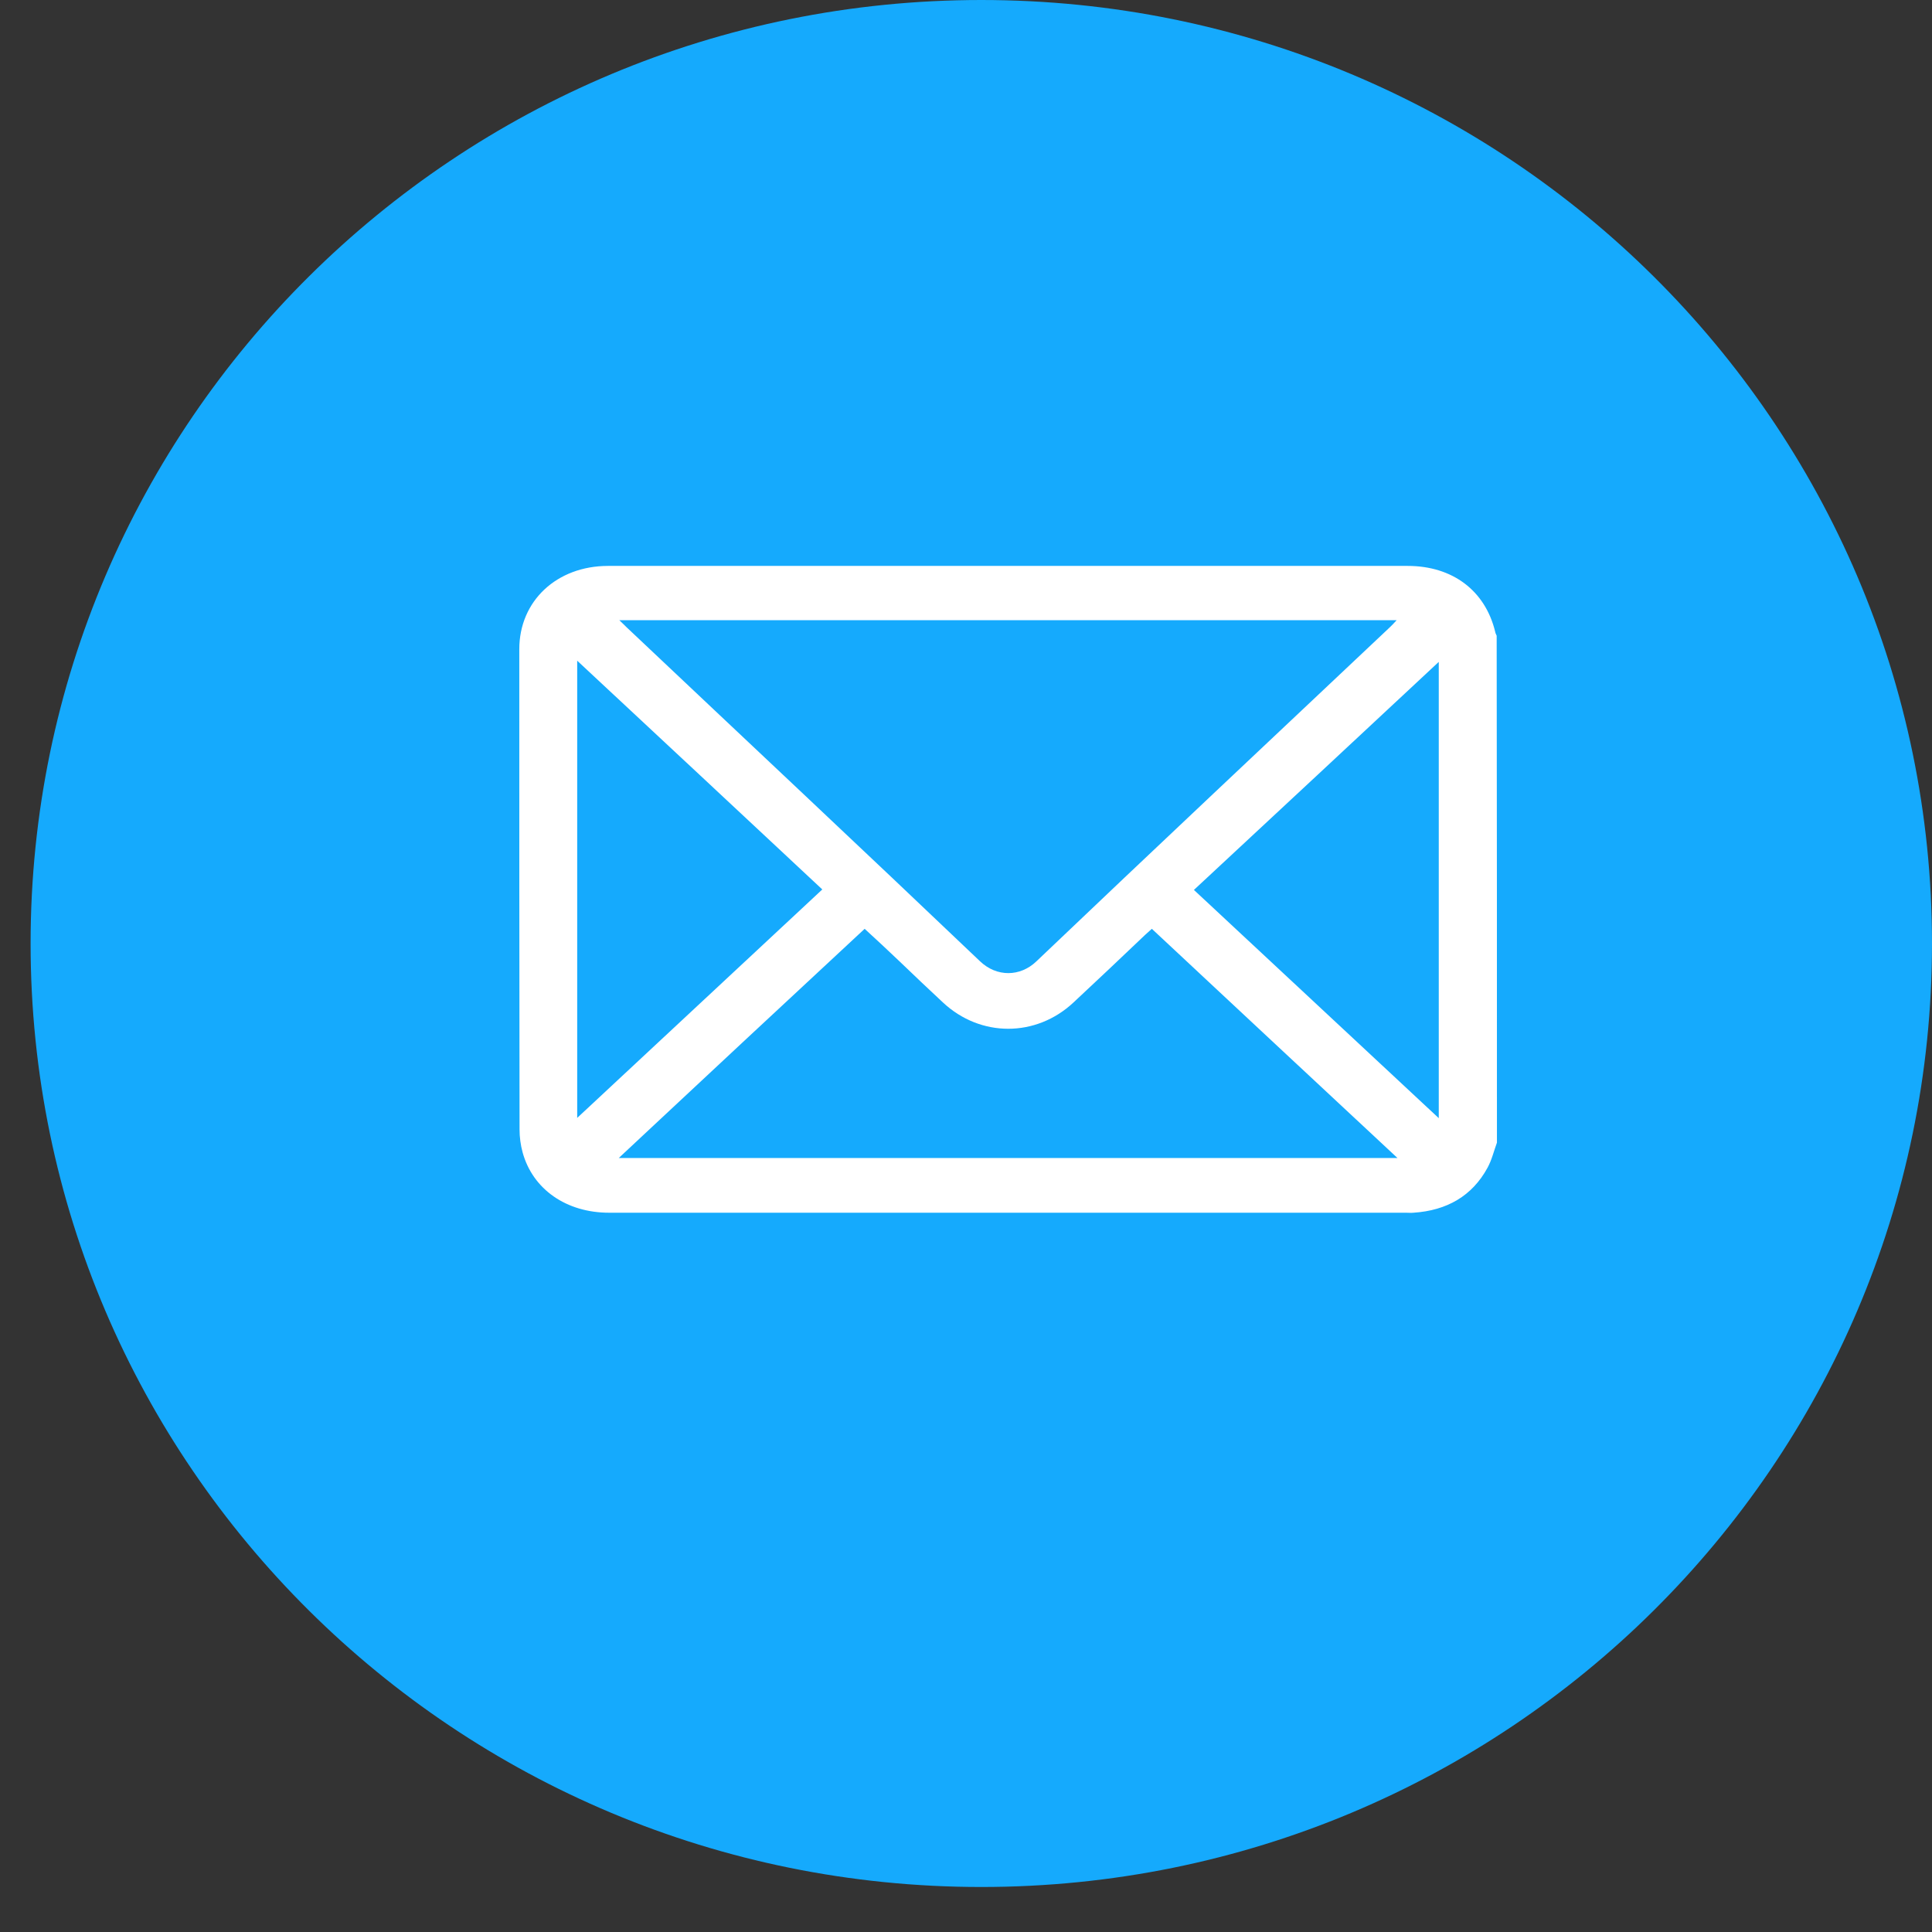 <svg width="37" height="37" viewBox="0 0 37 37" fill="none" xmlns="http://www.w3.org/2000/svg">
  <rect x="0" y="0" width="37" height="37" fill="#333333" stroke="none"/>
  <path d="M18.793 36.138C28.848 36.138 37 28.048 37 18.069C37 8.09 28.848 0 18.793 0C8.737 0 0.586 8.09 0.586 18.069C0.586 28.048 8.737 36.138 18.793 36.138Z" fill="#15AAFD"/>
  <path d="M28.668 21.883C28.609 22.044 28.57 22.214 28.487 22.365C28.194 22.903 27.71 23.183 27.07 23.225C27.022 23.23 26.973 23.225 26.924 23.225C21.839 23.225 16.75 23.225 11.665 23.225C10.849 23.225 10.204 22.779 10.009 22.071C9.97 21.929 9.95 21.777 9.95 21.63C9.945 18.564 9.945 15.498 9.945 12.433C9.945 11.509 10.663 10.838 11.645 10.838C16.75 10.838 21.854 10.838 26.958 10.838C27.818 10.838 28.443 11.311 28.634 12.097C28.638 12.125 28.653 12.152 28.663 12.175C28.668 15.416 28.668 18.647 28.668 21.883ZM11.86 11.877C11.924 11.936 11.958 11.973 11.997 12.01C14.254 14.143 16.52 16.266 18.767 18.408C19.089 18.716 19.538 18.707 19.846 18.413C22.093 16.271 24.36 14.143 26.616 12.014C26.655 11.978 26.694 11.936 26.748 11.877C21.78 11.877 16.837 11.877 11.86 11.877ZM11.85 22.177C16.837 22.177 21.78 22.177 26.763 22.177C25.18 20.701 23.622 19.249 22.059 17.788C22.025 17.82 21.976 17.861 21.927 17.907C21.473 18.339 21.018 18.771 20.559 19.198C19.841 19.87 18.776 19.87 18.058 19.198C17.78 18.941 17.507 18.679 17.233 18.417C17.008 18.201 16.779 17.99 16.559 17.788C14.991 19.244 13.433 20.697 11.85 22.177ZM11.054 12.653C11.054 15.563 11.054 18.505 11.054 21.409C12.607 19.962 14.175 18.5 15.748 17.034C14.175 15.563 12.607 14.101 11.054 12.653ZM27.554 21.414C27.554 18.505 27.554 15.563 27.554 12.676C26.011 14.115 24.443 15.577 22.865 17.043C24.433 18.505 25.996 19.962 27.554 21.414Z" fill="white"/>
</svg>
